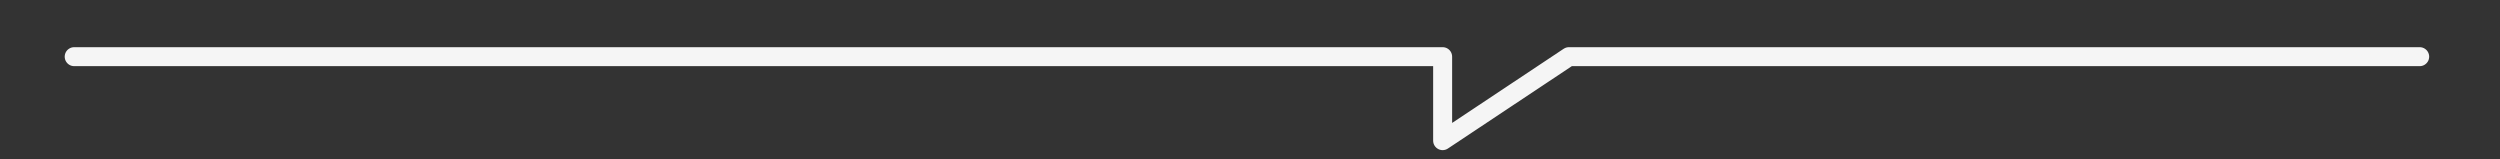 <?xml version="1.0" encoding="utf-8"?>
<!-- Generator: Adobe Illustrator 21.1.0, SVG Export Plug-In . SVG Version: 6.00 Build 0)  -->
<svg version="1.1" id="Capa_1" xmlns="http://www.w3.org/2000/svg" xmlns:xlink="http://www.w3.org/1999/xlink" x="0px" y="0px"
	 viewBox="0 0 1711.8 109.1" style="enable-background:new 0 0 1711.8 109.1;" xml:space="preserve">
<rect x="0" y="0" width="1711.8" height="109.1" fill="#333333" stroke="none"/>
<style type="text/css">
	.st0{fill:none;stroke:#F5F5F5;stroke-width:13;stroke-linecap:round;stroke-linejoin:round;stroke-miterlimit:10;}
</style>
<polyline class="st0" points="50.8,38.8 987.8,38.8 987.8,96.3 1074.3,38.8 1656.8,38.8 "/>
</svg>
